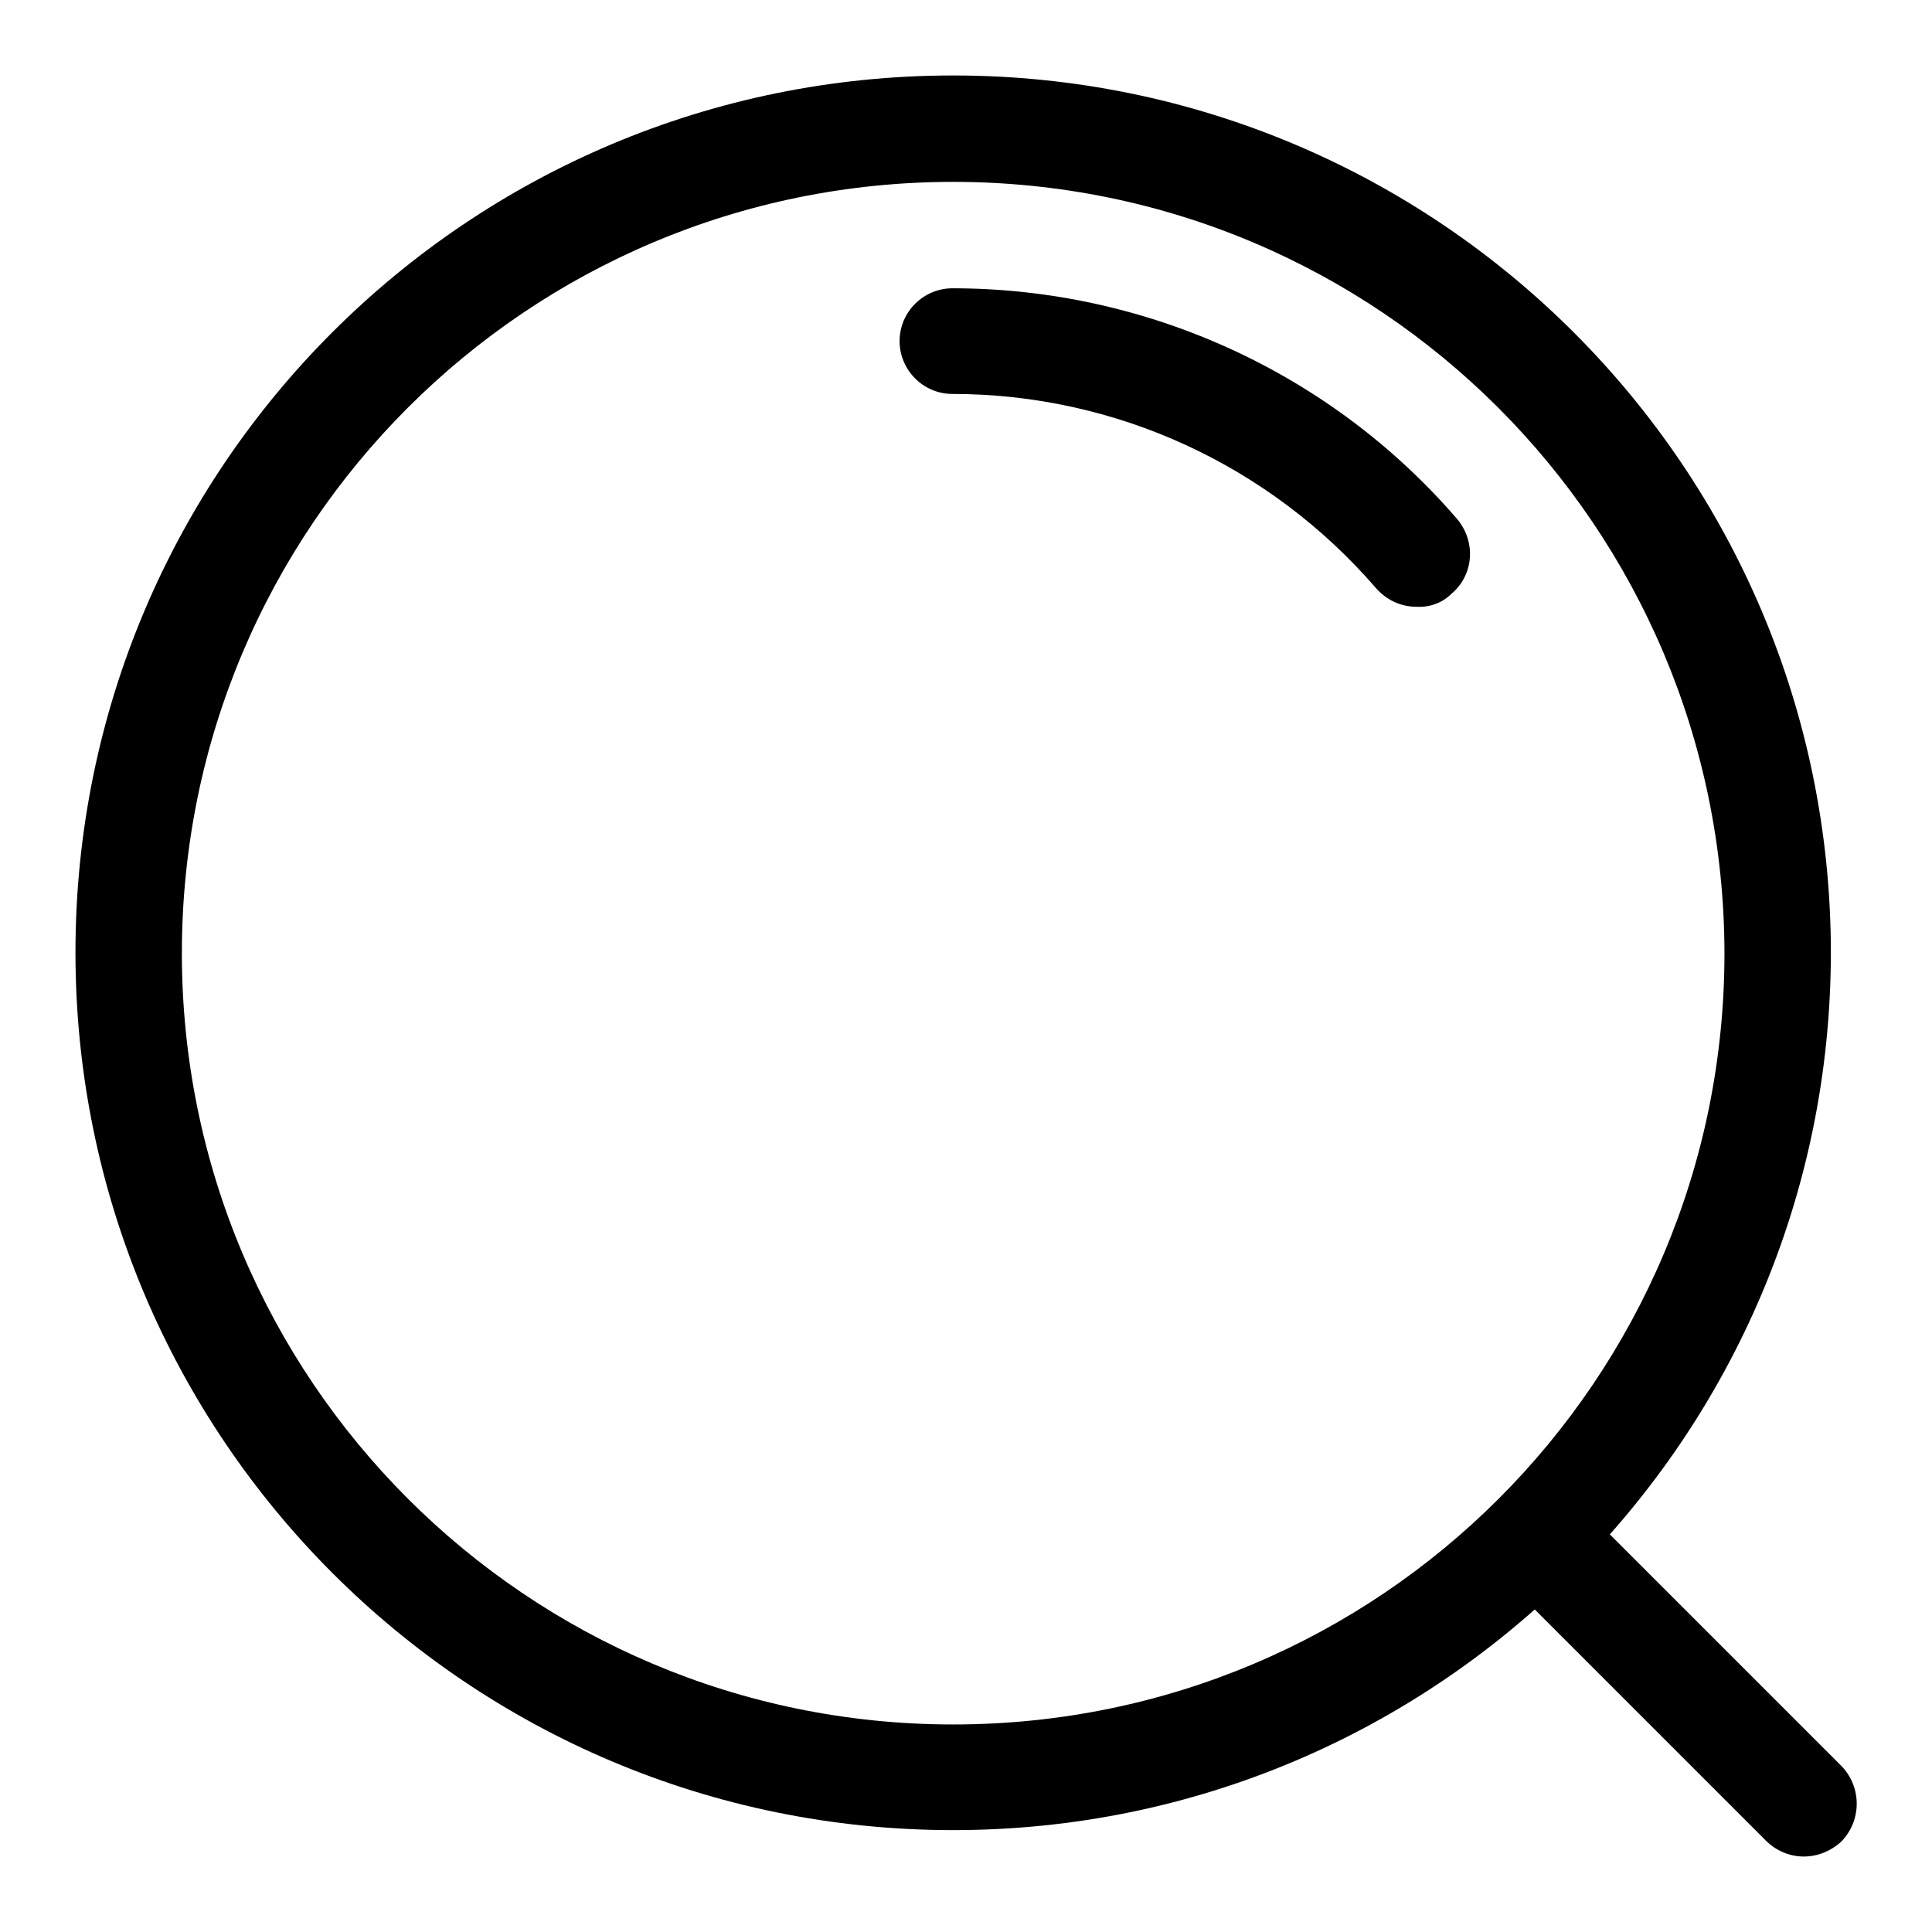 <?xml version="1.0" encoding="utf-8"?>
<!-- Svg Vector Icons : http://www.onlinewebfonts.com/icon -->
<!DOCTYPE svg PUBLIC "-//W3C//DTD SVG 1.1//EN" "http://www.w3.org/Graphics/SVG/1.1/DTD/svg11.dtd">
<svg version="1.1" xmlns="http://www.w3.org/2000/svg" xmlns:xlink="http://www.w3.org/1999/xlink" x="0px" y="0px" viewBox="0 0 256 256" enable-background="new 0 0 256 256" xml:space="preserve">
<g> <path fill="#000000" d="M126.3,242.5C62,242.5,10,190.4,10,126.2C10,62,62,10,126.3,10c64.2,0,116.3,52,116.3,116.3 C242.5,190.4,190.5,242.5,126.3,242.5L126.3,242.5z M126.3,24.1c-56.4,0-102.2,45.7-102.2,102.2c0,56.4,45.7,102.2,102.2,102.2 s102.2-45.7,102.2-102.2C228.4,69.8,182.7,24.1,126.3,24.1L126.3,24.1z"/> <path fill="#000000" d="M187.7,80.4c-2.1,0-4-0.9-5.4-2.5c-14.1-16.3-34.5-25.7-56.1-25.7c-3.9,0-7-3.2-7-7c0-3.9,3.2-7,7-7 c25.7,0,50.2,11.2,66.9,30.6c2.5,3,2.2,7.4-0.8,9.9C191.1,79.9,189.4,80.5,187.7,80.4z M239,246c-1.9,0-3.7-0.8-5-2.1l-35.2-35.2 c-2.5-3-2.2-7.4,0.8-9.9c2.6-2.3,6.5-2.3,9.2,0L244,234c2.7,2.8,2.7,7.2,0,10C242.6,245.3,240.8,246,239,246z"/></g>
</svg>